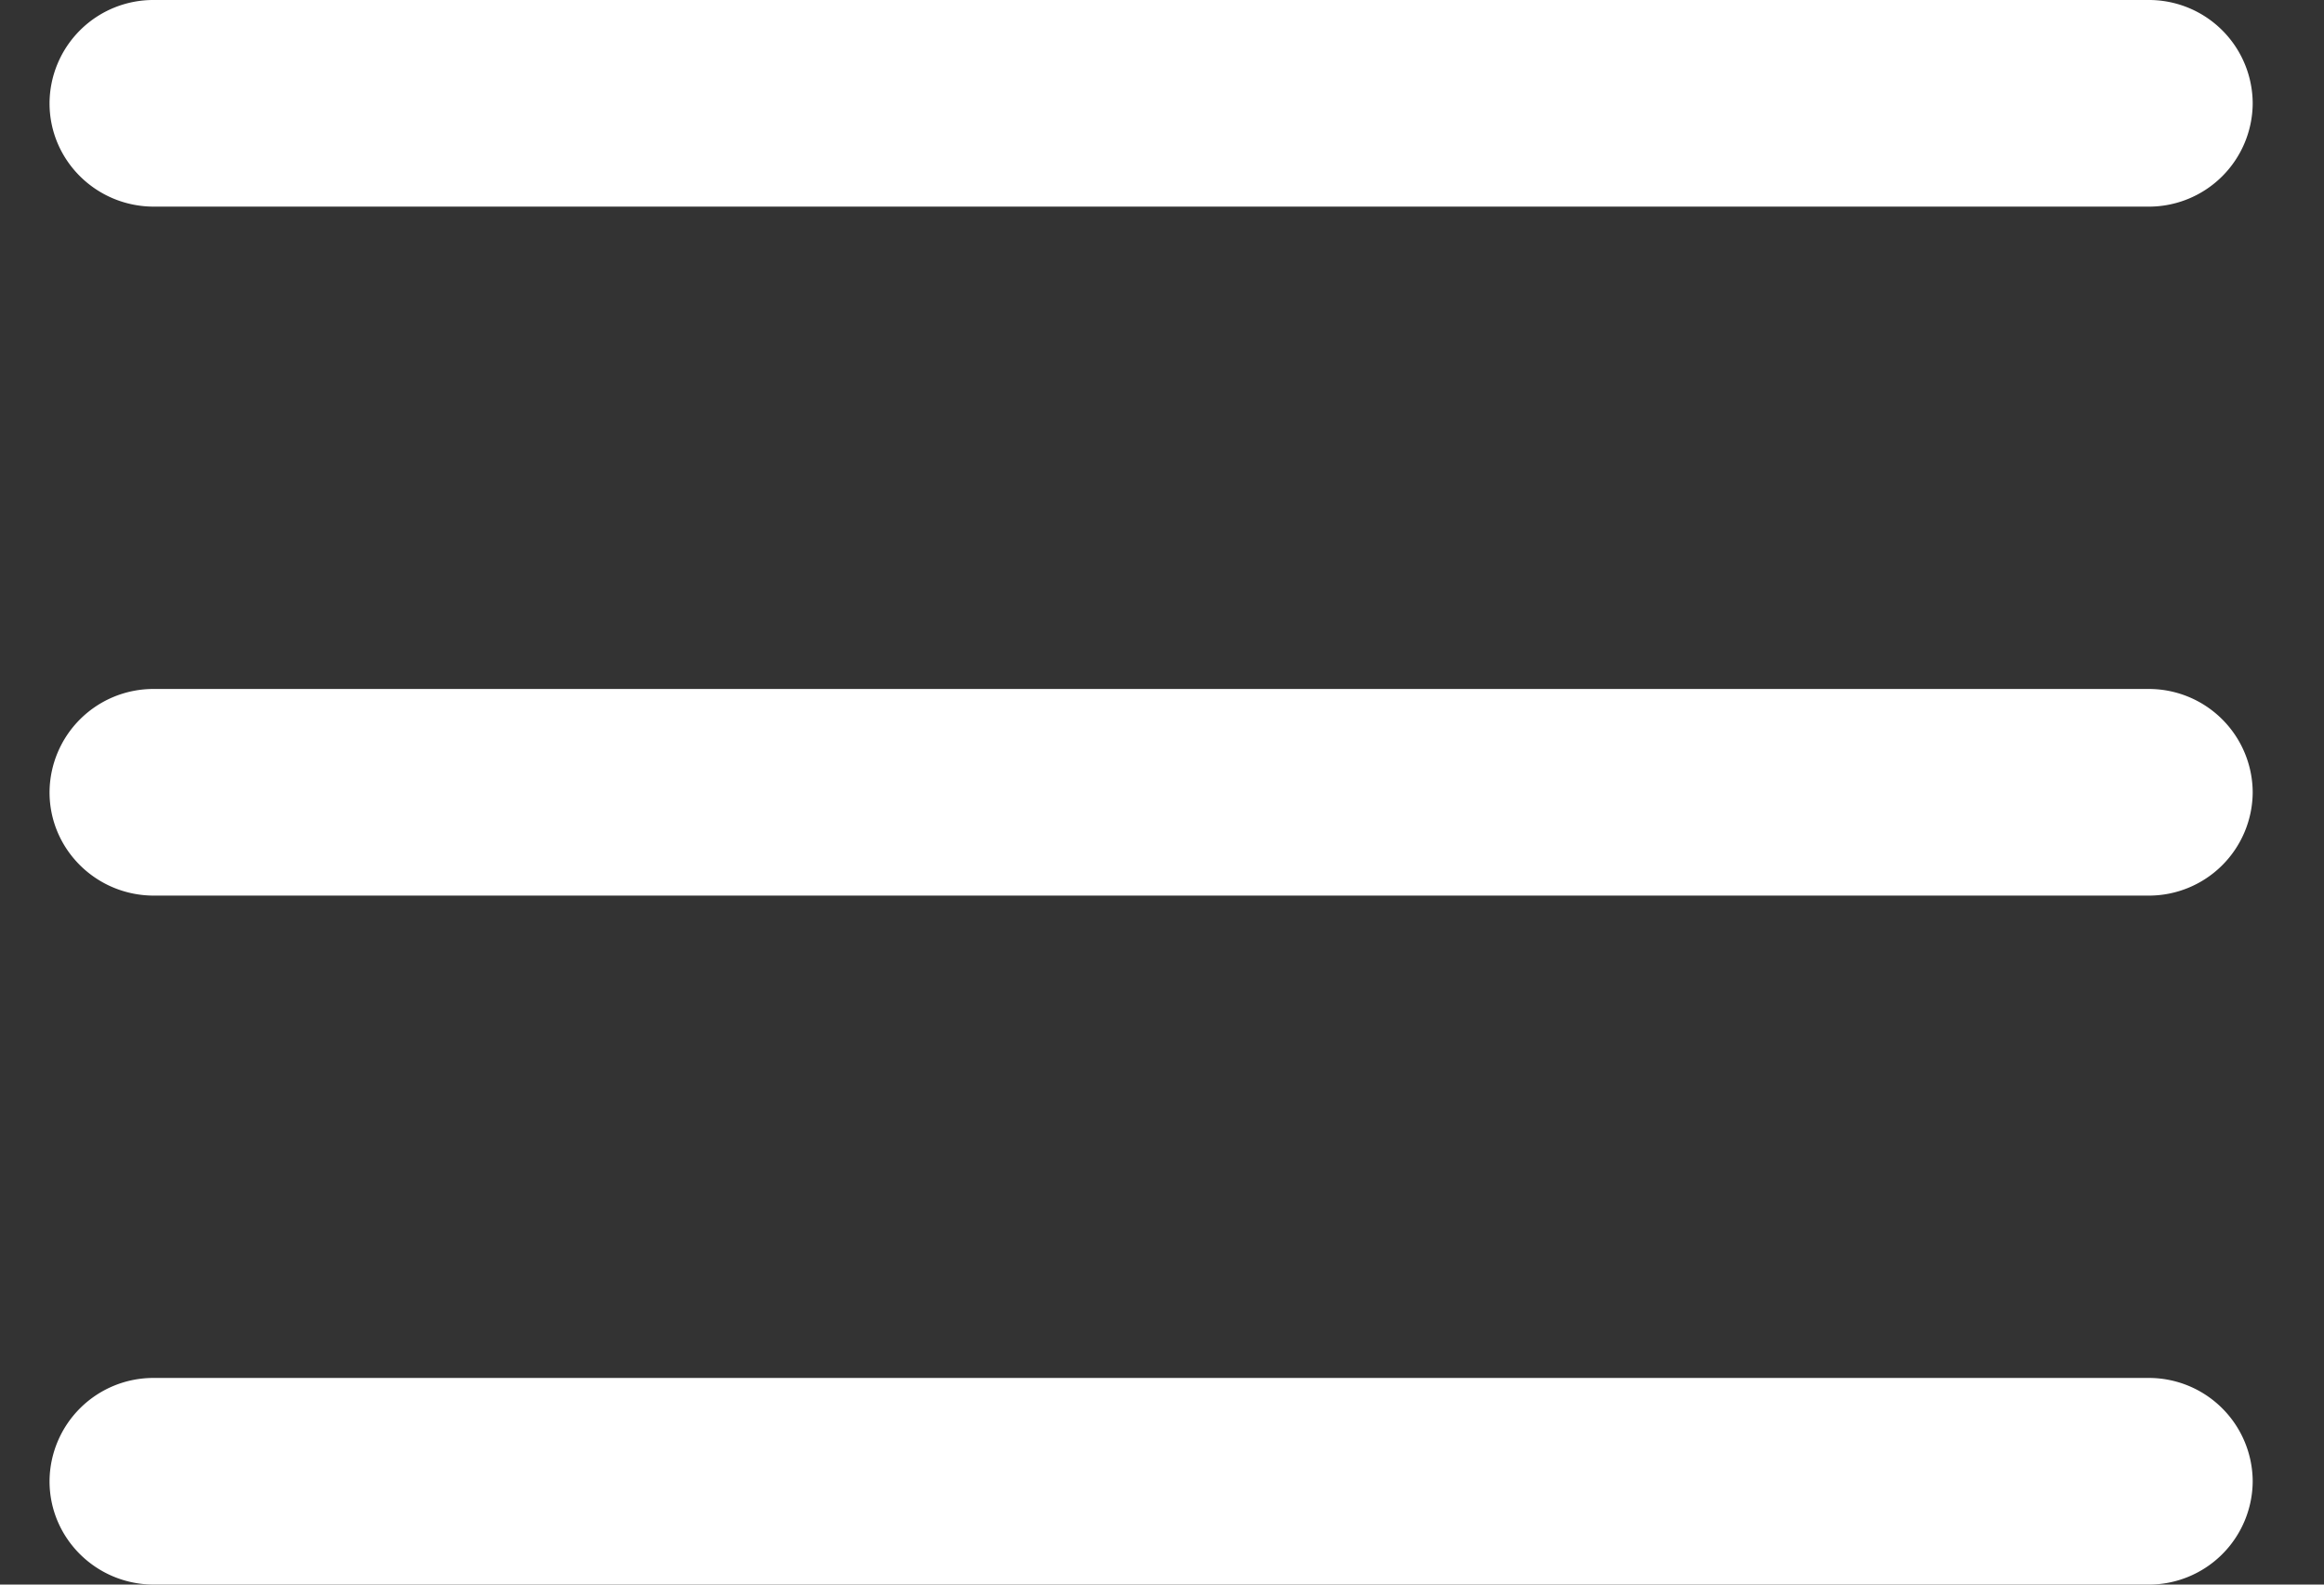 <svg xmlns="http://www.w3.org/2000/svg" width="22" height="15" viewBox="0 0 22 15"><rect x="0" y="0" width="22" height="15" fill="#333333" stroke="none"/><g><g><path fill="#fff" d="M20.337 1.956a.983.983 0 0 0 .988-.978.982.982 0 0 0-.988-.978H1.457a.982.982 0 0 0-.988.978c0 .54.442.978.988.978zm0 6.522a.983.983 0 0 0 .988-.978.983.983 0 0 0-.988-.978H1.457a.983.983 0 0 0-.988.978c0 .54.442.978.988.978zm0 6.522a.983.983 0 0 0 .988-.978.983.983 0 0 0-.988-.978H1.457a.983.983 0 0 0-.988.978c0 .54.442.978.988.978z"/></g></g></svg>